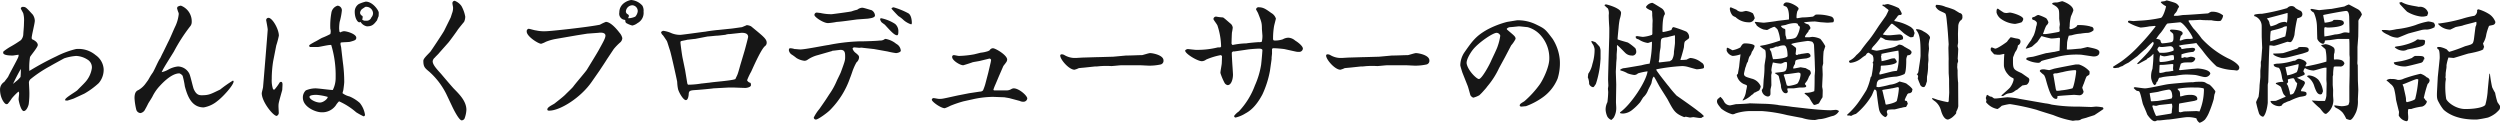 <svg xmlns="http://www.w3.org/2000/svg" width="616.816" height="30.3" viewBox="0 0 616.816 30.3">
  <defs>
    <style>
      .cls-1 {
        fill: #161616;
        fill-rule: evenodd;
      }
    </style>
  </defs>
  <path id="blog_ttl.svg" class="cls-1" d="M418.429,12891.9a1.337,1.337,0,0,1-.128.7c-0.288.7-2.08,3.9-2.432,4.7-0.1.2-.832,1.1-0.96,1.3a2.175,2.175,0,0,0-1.056,1.9c0,2.1,1.12,3.6,1.568,3.6a0.52,0.52,0,0,0,.352-0.1,10.232,10.232,0,0,0,.96-1.3,13.64,13.64,0,0,1,1.664-1.7l0.1,0.1a1.483,1.483,0,0,1,.064.4c0,0.2-.128,1.1-0.128,1.4s0.544,2.9,1.28,2.9c0.608,0,1.088-1.1,1.216-1.7a20.172,20.172,0,0,0,.128-3.8c0-.2-0.064-1.1-0.064-1.3a1.2,1.2,0,0,1,.416-1.1,30.448,30.448,0,0,1,4.831-3.2c0.48-.3,2.88-1.6,3.424-1.9a12,12,0,0,1,2.976-.6,5.636,5.636,0,0,1,2.784.9,2.214,2.214,0,0,1,1.088,2.1,6.591,6.591,0,0,1-1.856,3.7c-0.16.2-1.5,1.5-1.664,1.7-0.352.4-3.072,1.9-3.072,2.4a0.2,0.2,0,0,0,.1.2h0.544c0.256-.1,1.28-0.4,1.5-0.5l2.592-1.2a19.28,19.28,0,0,0,3.552-2.6,5.089,5.089,0,0,0,1.215-3.4,4.552,4.552,0,0,0-1.983-3.5,6.526,6.526,0,0,0-4.864-1.5,22.09,22.09,0,0,0-4.832,1.8,69.989,69.989,0,0,0-6.655,3.6,15.423,15.423,0,0,1,.16-3.4c0.064-.3,1.92-2.4,1.92-3,0-.3-0.224-0.9-1.376-1.4a0.5,0.5,0,0,1-.128-0.4c0-.6.768-3.5,0.768-4.2a2.812,2.812,0,0,0-.512-1.5c-1.568-1.7-1.728-1.9-2.368-1.9a0.486,0.486,0,0,0-.576.4c0,0.1.544,1,.608,1.2a6.4,6.4,0,0,1,.192,1.9l-0.032,1c0,0.4-.16,2.1-0.16,2.4a2.413,2.413,0,0,1-.576,1.3,28.909,28.909,0,0,1-2.72,1.7,15.258,15.258,0,0,0-1.6,1.1,1.008,1.008,0,0,0-.064.3c0,0.7,1.792.7,2.432,0.7Zm-1.376,7.2c0.832-1.7.928-1.9,1.92-3.7a15.162,15.162,0,0,1-.064,2c-0.256.3-.352,0.4-0.64,0.7Zm33.312-.9c-0.16.2-.64,0.9-0.9,1.2a5.7,5.7,0,0,1-1.44,1.2c-0.448.2-.992,0.5-0.992,2a15.22,15.22,0,0,0,.448,2.9,1.162,1.162,0,0,0,1.024.8,1.6,1.6,0,0,0,1.184-1c0.16-.2.736-1.4,0.8-1.5,0.832-1.3.864-1.4,0.928-1.5a10.828,10.828,0,0,1,1.76-2.6c0.384-.4,2.816-3.2,4.927-3.2a1.713,1.713,0,0,1,.8.6,20.563,20.563,0,0,1,.544,2.6c0.672,2.5,1.7,5.2,4.672,5.2a7.254,7.254,0,0,0,3.392-1.6c1.344-1,3.968-3.9,3.968-4.8a0.189,0.189,0,0,0-.192-0.2,29.891,29.891,0,0,0-3.136,2.2c-2.3,1.1-2.72,1.4-4.576,1.4-0.8,0-1.376-.3-1.92-1.5-0.224-.5-0.8-3.2-1.088-3.8a3.229,3.229,0,0,0-2.816-1.8,6.215,6.215,0,0,0-2.431.8,5.552,5.552,0,0,1-1.6.6l0.256-.5c0.32-.7,2.368-3.9,2.784-4.6a42.028,42.028,0,0,1,4-6.2,1.607,1.607,0,0,0,.384-1,4.143,4.143,0,0,0-2.656-4.1,1.653,1.653,0,0,0-.863.3l-0.1.3a6.052,6.052,0,0,0,.351,1.1,0.865,0.865,0,0,1,.065.4,9.359,9.359,0,0,1-.8,2.9c-0.544,1.1-1.28,3-1.824,4l-1.216,2.5c-0.224.4-.544,1.1-0.736,1.5-0.384.4-1.472,3-1.824,3.5a12.8,12.8,0,0,0-.832,1.3Zm45.5,2.4c-0.576,0-3.488-.4-4.16-0.4a6.194,6.194,0,0,0-2.4.5,2.377,2.377,0,0,0-.736,1.8c0,2.3,3.167,3.6,4.575,3.6a4.086,4.086,0,0,0,3.552-1.7,4.88,4.88,0,0,1,.8-1,16.673,16.673,0,0,1,4.224,2.7,17.22,17.22,0,0,0,1.824,1,0.371,0.371,0,0,0,.352-0.4,6.045,6.045,0,0,0-1.28-2.9,9.325,9.325,0,0,0-2.528-1.6,4.774,4.774,0,0,1-1.728-.8c0-.2.192-0.7,0.192-0.8,0.064-.4.224-1.6,0.224-2a35.576,35.576,0,0,0-.32-4.7c-0.064-.5-0.352-3-0.416-3.6,0-.2-0.192-0.9-0.192-1.1,0-.1.064-0.2,0.064-0.3,0.352-.1,2.144-0.1,2.336-0.2,1.056-.3,1.5-0.4,1.5-1,0-.9-2.272-1.6-3.04-1.6a2.053,2.053,0,0,0-.9.3l-0.224-.2-0.064-.7a10.138,10.138,0,0,1,.128-1.7,16.18,16.18,0,0,0,.544-2.8,1.143,1.143,0,0,0-1.056-1.2,2.164,2.164,0,0,0-1.536,1.8,17.314,17.314,0,0,0-.256,3.9,2.249,2.249,0,0,1,0,1.3,16.356,16.356,0,0,1-1.952.9c-0.288.1-1.568,0.9-1.856,1-1.247.7-1.407,0.8-1.407,1a0.409,0.409,0,0,0,.192.3h1.887c0.48,0,2.816-.6,3.36-0.5a25.679,25.679,0,0,1,1.088,8,6.558,6.558,0,0,1-.7,3.1h-0.1Zm-1.184,1.7c0.16,0.3-.928,1.4-1.92,1.4-1.024,0-2.559-.8-2.559-1.4,0-.5,1.5-0.5,1.727-0.5A14.535,14.535,0,0,1,494.684,12902.3Zm12.191-18.9a10.631,10.631,0,0,1,.384-1,8.459,8.459,0,0,0,.032-0.9c0-.5-1.472-2.7-3.2-2.7a8.874,8.874,0,0,0-1.728.6,2.22,2.22,0,0,0-.992,1.9c0,1.6.7,2.6,1.12,2.6a0.486,0.486,0,0,0,.32-0.1,2.331,2.331,0,0,0,1.568,1.1C505.691,12884.9,506.107,12884.4,506.875,12883.4Zm-3.679-.2a1.2,1.2,0,0,0,.128-0.6,0.3,0.3,0,0,0-.128-0.3,0.949,0.949,0,0,1-.512-0.7,1.4,1.4,0,0,1,.416-0.9c0.1-.1.736-0.5,0.864-0.6a1.667,1.667,0,0,1,1.919,1.5,1.506,1.506,0,0,1-.416,1.1,1.207,1.207,0,0,1-1.343.8A1,1,0,0,1,503.2,12883.2Zm-21.183,6.4a22.187,22.187,0,0,0,.64-2.4c0-1.6-1.6-4.4-2.56-4.4a0.568,0.568,0,0,0-.576.6c0.064,0.3.384,2,.384,2.3s-1.056,13.2-1.152,14.2c-0.032.3-.32,1.3-0.32,1.5,0,2.1,2.816,5.6,3.68,5.6a0.829,0.829,0,0,0,.512-0.9c0-.2-0.064-1.2-0.064-1.4,0-.8,0-0.8.928-4.1,0-.1.064-1.1,0.064-1.3s0-.7-0.352-0.7a0.445,0.445,0,0,0-.384.2,10.881,10.881,0,0,1-1.248,1.7,0.412,0.412,0,0,1-.352-0.1,6.73,6.73,0,0,1-.32-2.5,28.122,28.122,0,0,1,.352-4.4Zm42.463-.7c0.128-.1,2.176-2.9,2.272-3.1,0.192-.3,1.344-1.7,1.6-2a3.08,3.08,0,0,0,.288-1.3,8.39,8.39,0,0,0-.928-2.6,3.669,3.669,0,0,0-1.664-1.3,0.566,0.566,0,0,0-.576.6c0,0.2.16,0.9,0.16,1a3.516,3.516,0,0,1-.256,1.5l-0.32,1c-0.192.4-1.088,2.2-1.631,3.3-0.256.5-3.232,5-3.424,5.2-0.96,1-1.7,1.7-1.7,2.2,0,1.5.384,1.8,1.472,2.7a18.293,18.293,0,0,1,4.191,5.5l1.376,2.9c0.512,1.1,1.792,3.6,2.432,3.6a0.89,0.89,0,0,0,.672-0.4,6.944,6.944,0,0,0,.48-2.2c0-2.1-1.7-3.8-2.976-5.1-0.512-.5-2.783-3.2-3.295-3.8-1.28-1.4-2.048-2.3-2.048-3.1a1.39,1.39,0,0,1,.544-0.9c0.128-.2.9-0.9,1.024-1.1Zm43.68-5.4a0.585,0.585,0,0,0,.224.6,6,6,0,0,0,1.472.6,3.077,3.077,0,0,0,1.279-.6,2.835,2.835,0,0,0,1.5-2.8,2.548,2.548,0,0,0-.288-1.5,4.129,4.129,0,0,0-2.751-1.4c-0.288,0-2.944.6-2.944,3.1a1.509,1.509,0,0,0,1.376,1.8Zm0.672-.7a1.106,1.106,0,0,0,.192-0.5,0.6,0.6,0,0,0-.32-0.4,0.746,0.746,0,0,1-.416-0.8,1.644,1.644,0,0,1,1.6-1.4,1.426,1.426,0,0,1,1.311,1.5,2.379,2.379,0,0,1-.608,1.3,4.164,4.164,0,0,1-1.727.4Zm-3.552,7.7a13.807,13.807,0,0,1,1.664-1.7,1.512,1.512,0,0,0,.448-1,2.959,2.959,0,0,0-.672-1.3c-0.384-.5-2.08-2.7-3.392-2.7a11.568,11.568,0,0,0-1.472.7c-2.912.6-12.223,1.6-13.247,1.6a9.231,9.231,0,0,1-2.528-.2c-0.288,0-1.536-.4-1.824-0.4a0.614,0.614,0,0,0-.448.7c0,1.2,2.88,3,3.552,3a5.917,5.917,0,0,0,1.184-.5,12.29,12.29,0,0,1,2.464-.7l5.216-.9,2.527-.4,2.72-.2c0.64-.1,1.76-0.1,1.76.7,0,0.6-.576,1.6-1.568,3.4-0.416.8-2.528,4.2-3.008,5-0.384.6-2.911,3.5-3.391,4.2-0.224.3-1.6,1.6-1.888,1.9-0.448.5-2.656,2.2-2.784,2.3-0.864.5-1.7,0.9-1.7,1.4,0,0.3.288,0.3,0.48,0.3,2.656,0,7.775-3.2,10.463-7.1l1.952-2.8c0.256-.4,1.536-2.3,1.76-2.7Zm25.7-4.7c-0.256,0-2.655.3-3.007,0.4-0.992.1-5.792,0.8-6.336,0.8a5.674,5.674,0,0,1-2.08-.4,7.115,7.115,0,0,0-2.08-.6,0.846,0.846,0,0,0-.384.2,0.191,0.191,0,0,0-.128.2,1.313,1.313,0,0,0,.448.7c0.224,0.3.224,0.3,0.96,1.4,0.16,0.3.608,1.9,0.736,2.2,0.32,0.9,1.792,7.6,1.824,7.9a10.245,10.245,0,0,0,.192,1.7c0.16,0.8,1.28,2.8,1.952,2.8,0.608,0,.7-1.4.7-1.5,0.032-.9.48-0.9,1.888-1,0.192,0,3.711-.3,4.191-0.4l3.68-.2h1.44l2.72,0.1c0.416,0,1.44-.2,1.44-0.7,0-.4-0.1-0.6-0.256-0.6a1.125,1.125,0,0,1-.7-0.6,15.552,15.552,0,0,1,.992-2.1c0.16-.3,2.336-5.4,3.392-6.3a1.035,1.035,0,0,0,.448-0.9c0-.9-0.928-1.6-3.84-4a2.71,2.71,0,0,0-1.088-.3c-0.16.1-.96,0.4-1.152,0.5-0.128,0-2.688.4-3.072,0.4Zm5.632,8.3c-0.1.3-.576,2.1-0.736,2.5-0.128.4-.416,0.9-0.576,1.3-0.8.4-5.408,0.7-6.431,0.9-0.224,0-1.728.2-1.92,0.2a20.816,20.816,0,0,1-3.36.3l-0.16-.3-0.544-3.3-0.64-3.1c-0.128-.6-0.512-3.4-0.512-3.8l0.064-.2c0.064-.1,1.44-0.3,1.632-0.4,0.256,0,1.632-.2,1.92-0.2l3.1-.6c0.32,0,2.015-.2,2.367-0.2,0.32,0,1.792-.2,1.952-0.2a3.4,3.4,0,0,1,1.184-.2l2.784-.3c0.256,0,1.7-.1,1.7,1,0,0.2-.832,3.3-0.928,3.6Zm29.248-5.5a45.85,45.85,0,0,0-7.583.9c-0.9.1-5.792,1.1-6.912,1.1-0.448,0-1.088-.1-1.472-0.1a3.936,3.936,0,0,0-1.088-.2c-0.224,0-.32.2-0.32,0.5a1.585,1.585,0,0,0,.608,1,12.639,12.639,0,0,1,1.248.9,4.659,4.659,0,0,0,2.016.7,1.427,1.427,0,0,0,.8-0.3,8,8,0,0,1,2.464-1.1l3.488-1a0.52,0.52,0,0,1,.352-0.1c0.128,0,1.632-.2,1.76-0.2,1.151,0,1.151.8,1.151,1.8,0,0.8-.1,1.1-1.055,3.7-0.1.3-.864,1.8-0.992,2.1a17.575,17.575,0,0,1-1.888,3.4c-0.832,1.3-.96,1.5-2.432,3.6a10.235,10.235,0,0,0-1.376,2.1,0.531,0.531,0,0,0,.512.5c0.576,0,3.008-1.8,3.552-2.4a20.965,20.965,0,0,0,4.9-7.9c0.1-.2.48-1.3,0.544-1.5a14.308,14.308,0,0,1,1.024-2.3,1.744,1.744,0,0,0,.64-1.2c0-.4-0.064-0.5-0.768-1.1a2.077,2.077,0,0,1-.832-1.1,0.439,0.439,0,0,1,.512-0.3c0.192,0,1.056.1,1.248,0.1a2.152,2.152,0,0,1,.8,0l2.72,0.3,3.36,0.6a18.662,18.662,0,0,0,2.08.4c0.256,0,1.183-.2,1.183-0.6a2.1,2.1,0,0,0-.7-1.4c-0.1-.1-0.608-0.4-0.7-0.5a5.679,5.679,0,0,0-2.336-1h-0.16a1.852,1.852,0,0,1-1.312.4c-0.64.1-3.744,0.2-4.448,0.2h-0.576ZM628,12883c0.576-.1,1.728-0.2,1.728-0.8a1.637,1.637,0,0,0-.864-1.3c-0.128,0-1.888-.6-2.3-0.6a2.248,2.248,0,0,0-1.216.5,9.861,9.861,0,0,0-1.376.4c-0.224.1-4.8,0.7-4.9,0.7a11.827,11.827,0,0,1-2.816-.3c-0.128,0-.832-0.1-0.928-0.1a0.6,0.6,0,0,0-.544.6c0,0.5,2.208,2,3.36,2a17,17,0,0,0,2.176-.3c0.7,0,4.191-.5,4.959-0.6Zm3.008,0.2a1.6,1.6,0,0,0,.352.7c0.1,0.1.672,0.5,0.8,0.6,1.536,1.7,2.4,2.6,3.008,2.6,0.32,0,.32-0.6.32-0.8a2.345,2.345,0,0,0-.8-2,9.948,9.948,0,0,0-3.424-1.4A0.245,0.245,0,0,0,631,12883.2Zm2.848-2.8a0.142,0.142,0,0,0,0,.2c0.064,0.1,1.536,1.7,1.7,1.8a7.494,7.494,0,0,1,1.279,1,5.442,5.442,0,0,0,1.792,1c0.192,0,.192-0.3.192-0.4,0-.3-0.064-1.8-0.832-2.3a18.378,18.378,0,0,0-3.679-1.5A1.028,1.028,0,0,0,633.852,12880.4Zm16.545,21.5c-0.544.1-3.136,0.7-3.744,0.8a4.744,4.744,0,0,1-1.152.1c-0.192,0-1.12-.2-1.344-0.2a0.452,0.452,0,0,0-.416.4c0,0.5,2.24,2.1,3.2,2.1a9.526,9.526,0,0,0,1.376-.6,28.161,28.161,0,0,1,3.232-1.1l2.272-.5a23.788,23.788,0,0,1,5.055-.6l2.752,0.1,1.184,0.2,2.624,0.7a1.8,1.8,0,0,0,.9.2,0.922,0.922,0,0,0,.96-0.8c0-.7-2.048-2.5-3.328-2.5a1.226,1.226,0,0,0-.64.2,2.193,2.193,0,0,1-.992.3h-3.2a0.211,0.211,0,0,1-.192-0.2,12.3,12.3,0,0,1,.512-1.3l0.8-1.9,1.088-2.5c0.064-.2.544-0.7,0.64-0.9a1.314,1.314,0,0,0,.352-0.8c0-1.1-2.88-2.8-3.52-2.8a0.984,0.984,0,0,0-.8.5,1.991,1.991,0,0,1-.672.3,7.849,7.849,0,0,1-1.536.3l-1.6.4a23.8,23.8,0,0,1-3.776.4c-0.192,0-1.056-.2-1.248-0.2a0.412,0.412,0,0,0-.416.5c0,0.8,1.92,2,2.72,2,0.1,0,1.984-.6,2.208-0.7,0.192-.1,1.7-0.3,2.015-0.4l2.048-.5a0.429,0.429,0,0,1,.608.3c0,0.1-.064.4-0.1,0.6l-0.608,2.6-0.736,2.8a13.216,13.216,0,0,1-.544,1.5,1.015,1.015,0,0,1-.768.3l-2.655.4Zm30.72-9.3c-0.288,0-1.664.1-1.888,0.1a5.02,5.02,0,0,1-2.752-.7,1.373,1.373,0,0,0-.7-0.2,0.326,0.326,0,0,0-.352.3c0,1,2.176,3.5,3.52,3.5a5.415,5.415,0,0,0,1.088-.4c0.128,0,.992-0.1,1.152-0.1l2.816-.3h0.416c0.128,0,.96-0.1,1.12-0.1a20.752,20.752,0,0,1,2.5,0c0.352,0,2.112-.2,2.5-0.2h4.544c0.32,0,1.952.1,2.336,0.1a13.048,13.048,0,0,0,2.816-.3,0.924,0.924,0,0,0,.672-1c0-1.3-2.656-1.8-3.328-1.8-0.288,0-1.824.5-1.952,0.5-0.928,0-2.56.1-3.9,0.1-0.128,0-3.232.3-3.36,0.3-0.544,0-3.295.1-3.935,0.1Zm25.153-1.6c0.223,0.8,3.071,2.5,4.1,2.5a1.812,1.812,0,0,0,1.056-.4,16.85,16.85,0,0,1,3.584-1.1,0.4,0.4,0,0,1,.32.5c0,0.3-.032,1.5-0.064,1.7-0.064.5-.32,1.8-0.32,2.2a13.908,13.908,0,0,0,1.056,2.5,1.111,1.111,0,0,0,.736.5c0.864,0,1.312-1.4,1.312-2.6,0-.2-0.064-1.1-0.1-1.7-0.1-1.4-.192-3-0.192-3.7a0.52,0.52,0,0,1,.608-0.3l3.423-.5c0.768-.1,2.144-0.2,2.72-0.2,0.1,0,.8,0,0.8.4,0,0.1-.16,2.3-0.32,3.6a20.557,20.557,0,0,1-1.536,5.1,18.833,18.833,0,0,1-3.967,6.4,4.658,4.658,0,0,0-1.152,1.1,0.371,0.371,0,0,0,.352.4,7.835,7.835,0,0,0,2.4-1c0.928-.5,2.528-1.5,4.224-4.7a23.946,23.946,0,0,0,1.856-5.8l0.384-2.7a3.187,3.187,0,0,0,.032-0.6c0-.1.1-0.9,0.1-1v-1a0.232,0.232,0,0,1,.064-0.2,0.6,0.6,0,0,1,.384-0.1c0.608,0,1.76.1,2.56,0.2l2.72,0.6a3.56,3.56,0,0,0,1.055.1,0.893,0.893,0,0,0,.832-0.8c0-.7-1.407-1.7-1.919-2a2.747,2.747,0,0,0-1.664-.7,2.9,2.9,0,0,0-1.376.4,5.96,5.96,0,0,1-1.824.3,0.839,0.839,0,0,1-.512-0.1,1.346,1.346,0,0,1-.064-0.5,18.019,18.019,0,0,1,.256-3c0.064-.3.352-1.4,0.448-1.8a2.45,2.45,0,0,0-1.152-1.4c-1.248-.9-1.952-1.4-3.008-1.4a0.6,0.6,0,0,0-.736.5c0,0.1.448,0.8,0.512,1,0.832,2.1.928,2.4,0.928,3.8,0,0.1.128,1.6,0.128,1.7a5.983,5.983,0,0,1-.16,1.5,1.652,1.652,0,0,1-.736.1c-0.384,0-2.592.2-3.072,0.3a18.234,18.234,0,0,0-3.391.4,0.547,0.547,0,0,1-.256-0.6c0-.3.064-2.3,0.1-2.5a10.361,10.361,0,0,0,.192-1.2,1.6,1.6,0,0,0-.448-0.9c-0.288-.2-1.568-1.4-1.952-1.6a11.623,11.623,0,0,1-1.664-.2,0.642,0.642,0,0,0-.7.6c0,0.2.9,1.3,0.992,1.6a17.331,17.331,0,0,1,.9,5.2,1.11,1.11,0,0,0-.192.2H714.3a21.03,21.03,0,0,1-5.408.6c-0.192,0-1.92-.2-2.016-0.2a1.175,1.175,0,0,0-.607.3v0.2Zm40.447,1.6c-0.288,0-1.664.1-1.888,0.1a5.02,5.02,0,0,1-2.752-.7,1.373,1.373,0,0,0-.7-0.2,0.326,0.326,0,0,0-.352.3c0,1,2.176,3.5,3.52,3.5a5.415,5.415,0,0,0,1.088-.4c0.128,0,.992-0.1,1.152-0.1l2.816-.3h0.416c0.128,0,.96-0.1,1.12-0.1a20.752,20.752,0,0,1,2.5,0c0.352,0,2.112-.2,2.5-0.2h4.544c0.32,0,1.952.1,2.336,0.1a13.048,13.048,0,0,0,2.816-.3,0.924,0.924,0,0,0,.672-1c0-1.3-2.656-1.8-3.328-1.8-0.288,0-1.824.5-1.952,0.5-0.928,0-2.56.1-3.9,0.1-0.128,0-3.232.3-3.36,0.3-0.544,0-3.295.1-3.935,0.1Zm39.967-3a7.558,7.558,0,0,0,1.088-1.6c0-.6-0.352-0.8-1.983-2.2a0.405,0.405,0,0,1-.192-0.3,1.224,1.224,0,0,1,.8-0.4c0.384,0,1.984-.2,2.208-0.2,0.352,0,2.048.2,2.144,0.2a6.662,6.662,0,0,1,3.456,2.3,8.361,8.361,0,0,1,1.888,5.5c0,2-1.5,5.1-2.336,6.3a24.113,24.113,0,0,1-3.84,4.2c-0.992.6-1.12,0.7-1.12,1.1a0.455,0.455,0,0,0,.384.2c0.192,0,.96-0.1,1.152-0.1a17.41,17.41,0,0,0,3.872-2,10.615,10.615,0,0,0,3.936-4.8,12.609,12.609,0,0,0,.544-4.6,11.449,11.449,0,0,0-1.76-5.2c-1.888-2.5-1.92-2.5-4.16-3.6a10.25,10.25,0,0,0-4.608-1l-2.463.4a22.332,22.332,0,0,0-4.9,1.9c-2.848,1.6-3.744,2.9-5.7,5.7a5.892,5.892,0,0,0-.96,3.1c0,0.2.448,1.6,0.512,1.8l1.312,3.3c0.128,0.3.608,2.1,0.672,2.3a1.453,1.453,0,0,0,.7.6,6.294,6.294,0,0,0,1.5-.6,13.318,13.318,0,0,0,1.152-1.2,8.814,8.814,0,0,0,.832-1,19.7,19.7,0,0,0,2.88-4.5l1.472-2.7Zm-10.975,4.5c-0.16-1,1.024-2.8,1.5-3.4,1.408-1.8,4.96-4.2,5.888-4.2a0.986,0.986,0,0,1,.9.7,12.852,12.852,0,0,1-.64,2.6c-0.16.6-1.344,3-1.568,3.5-0.352.9-2.336,4.6-3.072,4.6C778.205,12897.9,776.061,12895.9,775.709,12894.1Zm37.824,12.2a2.162,2.162,0,0,0,.992.1,4.012,4.012,0,0,0,2.048-.9,13.786,13.786,0,0,0,1.951-1.9c0.128-.2.736-1.2,0.768-1.2a4.492,4.492,0,0,0,1.184-1.8c0.224-.5.64-1.2,0.832-1.7a8.168,8.168,0,0,1,.288-1.2,0.967,0.967,0,0,1,.288-0.4c0.128,0,1.28,2.3,1.568,2.7,0.288,0.5,1.856,2.9,1.92,3.1,1.44,2.7,1.76,3.3,4,4.2,0.064,0,.288-0.1.384-0.1,0.16,0,.9.2,1.088,0.2,0.1,0,.672-0.1.8-0.1,0.1,0,1.311.2,1.5,0.2h0.512a0.323,0.323,0,0,1,.384-0.2,1.369,1.369,0,0,0,.16-0.3,7.579,7.579,0,0,0-1.28-1.1c-0.8-.7-4.831-3.5-5.407-3.9a24.976,24.976,0,0,1-1.952-2.3c-0.128-.1-2.144-2.7-2.208-2.8-0.8-1.1-.9-1.2-0.832-1.4a45.126,45.126,0,0,1,6.336-.8,5.539,5.539,0,0,1,1.408.2c0.352,0.1,2.079.6,2.239,0.6a9.606,9.606,0,0,0,1.44-.2,0.348,0.348,0,0,0,.32-0.4,1.145,1.145,0,0,0-.672-1.1,4.825,4.825,0,0,0-2.719-1.1,3.911,3.911,0,0,0-.864.4,9.824,9.824,0,0,1-1.5.1l-0.064-.1,0.1-.3c0.1-.2.768-2.6,0.768-2.8,0.064-.9.1-1.3,0.384-1.5,0.8-.6.9-0.6,0.9-0.9a1.666,1.666,0,0,0-.7-1.4,28.636,28.636,0,0,0-3.1-1.1c-0.352,0-.416.3-0.576,0.7a14.075,14.075,0,0,1-2.016.5c-0.192,0-.192,0-0.192-0.7,0.032-1.7.16-3.2,0.608-3.7a1.917,1.917,0,0,0-.736-1.4c-0.16-.1-2.208-1.4-2.368-1.4a2.038,2.038,0,0,0-1.568,1l0.064,0.2a2,2,0,0,0,.576.4c0.1,0.1.7,0.3,0.832,0.4a4.288,4.288,0,0,1,.064,1c0,0.2.1,1.2,0.1,1.4s-0.064,1.1-.032,1.3c-0.032.5-.032,1.4-0.032,1.9a0.553,0.553,0,0,1-.1.3,8.435,8.435,0,0,1-2.24.5c-0.224,0-1.343-.2-1.471-0.2a0.64,0.64,0,0,0-.352.2,3.255,3.255,0,0,0,.224.4c0.064,0.1.576,0.2,0.672,0.3a5.289,5.289,0,0,0,2.143.8c0.16,0,.864-0.3,1.024-0.3a25.153,25.153,0,0,1-.576,5.4,13.947,13.947,0,0,0-1.984.4c-0.575.1-3.487,0.6-4.159,0.7a1.9,1.9,0,0,0-1.12.4c0,0.1,0,.1.128,0.2a6.05,6.05,0,0,1,1.7.7,7.9,7.9,0,0,0,1.632.4,1.311,1.311,0,0,0,.928-0.4,14.9,14.9,0,0,1,2.367-.5c-0.32,2.5-4.159,8.3-6.783,10.1v0.2Zm13.567-19.1v1.8c0,0.3-.224,1.9-0.256,2.2a3.809,3.809,0,0,1-.512,2,1.175,1.175,0,0,0-.448.3c-0.032,0-2.592.3-2.624,0.3a0.214,0.214,0,0,1-.16-0.2c0-.1.1-0.4,0.128-0.6,0.032-.3.064-1.3,0.128-1.7,0-.2.192-1.1,0.192-1.3,0.064-1.8.064-2,.48-2.2a3.936,3.936,0,0,1,1.088-.2c1.5-.4,1.664-0.4,1.888-0.5Zm-21.5,10.3a3.948,3.948,0,0,1,.32,1.6,1.254,1.254,0,0,0,.9.8,0.315,0.315,0,0,0,.288-0.1l0.352-.5c0.032,0,.1-0.2.128-0.2a22.827,22.827,0,0,0,1.088-5.4c0-.1.064-0.7,0.064-0.8v-1.9a2.412,2.412,0,0,0-.256-1.1c-0.256-.3-0.736-0.8-1.024-1.1l-0.864-.3c-0.128.1-.128,0.1-0.128,0.2a5.293,5.293,0,0,0,.48.8,4,4,0,0,1,.32,1,11.856,11.856,0,0,1-.544,3.7,6.361,6.361,0,0,1-1.024,2.4Zm4.1-17.8a6.3,6.3,0,0,0,.864.8,2.912,2.912,0,0,1,.192,1.6c0,0.9.064,2,.128,3,0.032,0.3,0,2,0,2.4,0,0-.288,9.6-0.288,10.5,0,0.2.064,1.3,0.064,1.5s-0.1.7-.1,0.8,0.064,0.7.064,0.8a23.79,23.79,0,0,1-.192,2.5,4.039,4.039,0,0,0-.448,1.8,4.661,4.661,0,0,0,.448,1.8,2.1,2.1,0,0,0,.96.8,3.418,3.418,0,0,0,.608-0.6,4.66,4.66,0,0,0,.608-2.5c0-.2-0.064-1.1-0.064-1.3,0-.6.064-3.7,0.064-4.3,0-.5-0.1-2.7-0.1-3.2,0-.3.1-1.8,0.1-2.1,0-.2.1-1.1,0.1-1.3v-0.8c0-.2.1-1.2,0.1-1.4a4.754,4.754,0,0,1,0-1c0.352,0.2,1.76,1.7,2.08,2a2.28,2.28,0,0,0,1.536.6,0.95,0.95,0,0,0,1.12-.8,1.8,1.8,0,0,0-.224-1,12.66,12.66,0,0,0-1.824-1.4c-0.288-.1-2.208-0.6-2.56-0.8,0.032-.7.192-2.2,0.256-2.9a17.086,17.086,0,0,1,.288-2.1,6.389,6.389,0,0,0,.32-1.5c0-.6-0.736-1-1.312-1.3a11.82,11.82,0,0,0-2.3-.8A0.493,0.493,0,0,0,809.693,12879.7Zm37.088,4.3a2.213,2.213,0,0,1,.48.7,4.792,4.792,0,0,0,1.76,1c0.128,0,.64.1,0.768,0.1,0.192,0,.9-0.5,1.056-0.5a2.954,2.954,0,0,1,.8-0.3,3.1,3.1,0,0,1,.768.7,9.208,9.208,0,0,1,.64,2.7,35.973,35.973,0,0,1-3.743,1.1c-1.12.2-1.248,0.2-1.248,0.3a7.558,7.558,0,0,0,1.056.8c0.256,0.1.384,0.2,0.384,1.7,0,0.4-.32,2-0.32,2.4a24.575,24.575,0,0,1-.192,3.2c-0.032.3-.1,1.7-0.128,2a1.515,1.515,0,0,1-.352.7,1.707,1.707,0,0,0,1.376,1.6,0.648,0.648,0,0,0,.768-0.6v-1c0-.2.224-1,0.224-1.2,0-.3-0.032-2.1-0.032-2.5a5.931,5.931,0,0,0,.128-0.6c0-.1-0.1-0.5-0.1-0.6a10.005,10.005,0,0,1,.384-1.9,13,13,0,0,0,1.887.3,1.686,1.686,0,0,0,.8-0.3,1.577,1.577,0,0,1,.7-0.1,1.386,1.386,0,0,1,.1.5c0,1.7-.512,1.8-0.928,1.9-0.32.1-1.792,0.2-2.08,0.3l0.064,0.1a10.1,10.1,0,0,1,.864.6c0.128,0.4.48,2,.576,2.3-0.064.7,0.384,2,1.152,2a0.476,0.476,0,0,0,.544-0.4,3.514,3.514,0,0,0-.128-0.5,1.008,1.008,0,0,1,.064-0.3h1.408c0.256,0,1.376-.2,1.6-0.2,1.216,0,1.6,0,1.6-.4,0-.1-0.352-0.4-0.352-0.5a4.858,4.858,0,0,1,.512-0.7,5.758,5.758,0,0,0,.512-1.1,5.293,5.293,0,0,0,.48-0.8,1.871,1.871,0,0,0-.224-0.7c-0.192-.1-0.928-0.5-1.088-0.6-0.1,0-1.152-.2-1.248-0.2-0.064,0-1.472.3-1.6,0.3h-0.192l-0.032-.1a2.441,2.441,0,0,1,.448-1,4.59,4.59,0,0,1,.128-0.8c0.16-.3.832-0.4,2.752-0.6,0.224-.1.96-0.2,0.96-0.6a0.726,0.726,0,0,0-.864-0.7c-0.064,0-1.344.2-1.472,0.2a1.237,1.237,0,0,1-.608.1c-0.032,0-.352.2-0.384,0.2-0.064,0-.192-0.1-0.256-0.1l-0.1-.2c0.032-.2.128-1,0.128-1.1,0-.4,0-0.4-0.544-0.8l-0.672-.5c0.224-.3,4.032-0.8,4.064-0.8a4.165,4.165,0,0,1,1.12.2,1.367,1.367,0,0,1,.448.8s0.192,4,.192,4.4,0.064,1.7.064,1.9-0.1,1.3-.1,1.3c0,0.3,0,3.6-.1,3.8a5.6,5.6,0,0,1-1.76.4c-0.512,0-.544,0-0.64.2a8.265,8.265,0,0,1,1.184,1,9.6,9.6,0,0,0,.9,1.5,0.53,0.53,0,0,0,.384.3,4.29,4.29,0,0,0,1.088-.4c0.128-.2.544-1,0.64-1.1a2.723,2.723,0,0,1,.256-0.4c0-.2.064-1.8,0.032-1.8,0-.2-0.128-0.7-0.128-0.8,0-.5.128-2.6,0.128-3,0-.3-0.064-1.6-0.064-1.9,0-.1.192-0.8,0.192-0.9a24.559,24.559,0,0,1,.1-2.9l0.416-1.3a9.545,9.545,0,0,0-1.216-1.8,4.975,4.975,0,0,0-1.984-.5c-0.128,0-.736.1-0.832,0.1h-0.928l-0.064-.2a5.218,5.218,0,0,1,.768-1.1,1.009,1.009,0,0,0,.192-0.5,0.548,0.548,0,0,0,.384-0.6,1.955,1.955,0,0,0-.544-0.8,2.877,2.877,0,0,1-.96-0.4l-0.032-.1a25.05,25.05,0,0,1,2.592-.2c0.288,0,1.472.2,1.7,0.2,0.256,0,1.28.1,1.472,0.1s1.279-.1,1.375-0.1a0.586,0.586,0,0,0,.192-0.4,0.992,0.992,0,0,0-.608-1,10.945,10.945,0,0,0-3.807-.5c-0.16,0-.64.5-0.768,0.5a20.481,20.481,0,0,1-2.528.2c-0.224,0-1.248.2-1.376,0.2-0.032,0-.128,0-0.128-0.3a5.351,5.351,0,0,1,.224-1.5,0.947,0.947,0,0,0,.288-0.6c0-.4-1.888-1.5-2.848-1.5a0.819,0.819,0,0,0-.9.6c0,0.2.032,0.2,0.576,0.4,0.608,0.2.8,1.6,0.8,2.4v0.8c-0.512.1-2.688,0.3-3.136,0.4-0.512.1-2.879,0.4-3.071,0.4-0.32,0-1.824-.2-2.144-0.2Zm4.608,9h-0.1c-0.064-.1-0.416-1.6-0.448-1.8a7.577,7.577,0,0,1-.384-0.7c0-.1.128-0.2,0.544-0.2a3.655,3.655,0,0,0,.991-0.4h0.512a3.431,3.431,0,0,1,1.472-.3c0.864,0,.9,2.2.9,2.6C854.876,12892.7,852.476,12893,851.389,12893Zm1.855-8.2c0.192-.1,1.12-0.2,1.312-0.3a6.58,6.58,0,0,1,2.144-.4,1.373,1.373,0,0,1,.7.2,0.975,0.975,0,0,0,.128.4,0.546,0.546,0,0,1,.384.5,6.155,6.155,0,0,1-.672,2c-0.288.5-.448,0.8-2.624,0.9a4.094,4.094,0,0,0-.256-1c0-.1-0.032-0.5-0.032-0.6,0-.9,0-0.9-0.224-1a1.34,1.34,0,0,1-.832-0.6Zm0.672,12.1a0.63,0.63,0,0,1,.576-0.2c0.48,0,3.008-.4,3.1-0.4a2.107,2.107,0,0,0,.384.1,1.056,1.056,0,0,1,.1.5,4.726,4.726,0,0,1-.672,2c-0.256.4-2.08,0.7-2.272,0.7a4.034,4.034,0,0,1-.416-0.1c-0.16-.3-0.544-2.1-0.768-2.5Zm-13.023-16.7c-0.256.1-.256,0.1-0.256,0.5a3.043,3.043,0,0,0,.64,1.5,1.993,1.993,0,0,0,.736.4,4.721,4.721,0,0,0,3.136,1.3,1.438,1.438,0,0,0,1.344-.5,4.918,4.918,0,0,1,.288-0.5,5.769,5.769,0,0,0-.448-1.2,4.282,4.282,0,0,0-1.728-.6c-0.16,0-.832.2-0.992,0.2a1.754,1.754,0,0,1-1.344-.5C842.077,12880.7,841.085,12880.3,840.893,12880.2Zm4.9,23.7H845.5c-0.544.1-3.168,0.2-3.36,0.2-0.48.1-1.344,0.3-1.472,0.3a1.721,1.721,0,0,1-1.44-.9,3.289,3.289,0,0,0-.928-1.2,0.7,0.7,0,0,0-.16.1,0.541,0.541,0,0,1-.352.3,0.9,0.9,0,0,0-.319.7c0,0.5.319,0.9,1.055,1.8a8.173,8.173,0,0,0,2.72,1.4,1.441,1.441,0,0,0,.768-0.2,12.178,12.178,0,0,1,3.936-.6h2.56a36.392,36.392,0,0,1,6.271,1c0.512,0.1,3.1.6,3.68,0.7a9.6,9.6,0,0,0,3.2.5c0.128,0,.864-0.2,1.056-0.2a5.681,5.681,0,0,0,1.28-.2c0.16,0,1.887-.6,2.111-0.6a2.514,2.514,0,0,0,1.472-1.2,1.6,1.6,0,0,0-.768-0.3c-0.16,0-1.056.1-1.28,0.1-1.055,0-2.783-.1-5.631-0.4l-3.52-.4c-0.224,0-1.312-.2-1.568-0.2-0.352-.1-2.08-0.2-2.272-0.3a27.685,27.685,0,0,0-3.711-.3Zm-5.92-13.6-0.032.6a2.087,2.087,0,0,0,1.5,1.3,6.663,6.663,0,0,0,1.92-.4c0,0.1-.288,2.4-0.32,2.9-0.032.3-.288,1.6-0.32,1.9l-0.288.3a3.069,3.069,0,0,0,1.664,2.2c0.768,0.3.864,0.3,0.864,0.6a11.2,11.2,0,0,1-.224,1.1,4.7,4.7,0,0,1-.864,2.3l0.064,0.1a6.467,6.467,0,0,0,2.208-1.4,1.032,1.032,0,0,0,.544-0.5l0.32-.1c0.128-.1.8-0.4,0.96-0.5a2.489,2.489,0,0,0,.384-1,3.218,3.218,0,0,0-2.24-1.9c-1.312-.4-1.888-0.5-1.888-1.2,0-.2.288-1.3,0.32-1.5,0.1-.1.32-1,0.448-1.2,0.032-.1.16-0.2,0.192-0.3a8.117,8.117,0,0,1,.352-1.2,2.623,2.623,0,0,0,.608-1.2,3.822,3.822,0,0,0,.7-1.4c0-.6-1.984-0.7-2.336-0.7-0.576,0-.768.3-1.184,1a6.359,6.359,0,0,1-1.952.7c-0.544-.3-0.736-0.4-1.12-0.6h-0.224Zm36.128,3.8a19.9,19.9,0,0,1-.416,3.1c-0.064.1-.1,0.1-0.224,0.3a14.532,14.532,0,0,1-1.024,3.1c-0.16.3-1.184,1.9-1.408,2.2a18.811,18.811,0,0,1-3.359,3.9c0.032,0.2.032,0.2,0.192,0.2h0.416c0.1,0,.255.1,0.383,0.1a4.71,4.71,0,0,1,1.184-.5,14.085,14.085,0,0,0,1.12-1,17.2,17.2,0,0,0,2.752-3.5c0.128-.2.544-1.3,0.672-1.5,0.256,0,.512.1,0.576,0.7,0.064,0.7.416,3.5,0.608,4.3a2.737,2.737,0,0,0,1.5,1.8,0.827,0.827,0,0,0,.544-0.7c0-.1-0.16-0.5-0.16-0.6a0.825,0.825,0,0,1,.256-0.5,7.776,7.776,0,0,1,1.568-.1c0.256,0,1.536-.4,1.824-0.4a3.936,3.936,0,0,1,1.088-.2c0.1-.1.383-0.7,0.447-0.8a6.167,6.167,0,0,0-.256-0.7,0.519,0.519,0,0,1-.511-0.2,5.874,5.874,0,0,1,.543-1.2,0.671,0.671,0,0,1,.768-0.5l0.448-.3a5.515,5.515,0,0,0,.16-0.7,4.658,4.658,0,0,0-1.152-1.1c-0.415-.4-0.575-0.4-2.047-0.8a5.419,5.419,0,0,1-2.368.8,23.225,23.225,0,0,1-2.72.6,1.511,1.511,0,0,1-.608-0.1c0.032-.2.1-0.9,0.128-1a1.522,1.522,0,0,1,.48-0.7c0.032,0,.992-0.3,1.12-0.3a14.141,14.141,0,0,1,3.2-.5,7.658,7.658,0,0,0,1.92-.6c0.512-.2.512-3.1,0.512-3.4a2.176,2.176,0,0,1,.351-1.3,0.787,0.787,0,0,0,.96-0.8,1.457,1.457,0,0,0-.576-0.6c-0.192-.1-1.055-0.6-1.247-0.7a2.077,2.077,0,0,0-1.312-.5,4.752,4.752,0,0,1-1.5.7c-0.384.1-3.552,0.8-4,.8a5.935,5.935,0,0,1-1.28-.3,2.562,2.562,0,0,1,.608-0.9,18.922,18.922,0,0,0,1.7-2.1,6.117,6.117,0,0,1,1.12.6,8.953,8.953,0,0,0,1.792.2,5.314,5.314,0,0,0,2.528-.3,0.852,0.852,0,0,0-.768-1.2c-0.32,0-2.048.2-2.432,0.2a4.933,4.933,0,0,1-1.728-.2c0.128-.2,1.888-2.4,2.08-2.6a0.36,0.36,0,0,1,.32,0,33.48,33.48,0,0,1,2.784,2.3,10.3,10.3,0,0,0,1.631,1,2.785,2.785,0,0,0,.736-0.1c0.032-.2.288-0.8,0.288-1a2.964,2.964,0,0,1-.224-0.7,2.248,2.248,0,0,0-.448-0.5,1.327,1.327,0,0,0-.384-0.3,11.273,11.273,0,0,0-3.9-1.4l-0.032-.2a7.511,7.511,0,0,0,.864-1.1,0.824,0.824,0,0,1,.7-0.2,0.389,0.389,0,0,0,.256-0.4,5.876,5.876,0,0,0-.736-1.3,14.374,14.374,0,0,0-2.656-1,3.919,3.919,0,0,0-.96.2,2.937,2.937,0,0,0-.288-0.1l-0.1.1v0.2a0.17,0.17,0,0,0,.192.1,2.922,2.922,0,0,1,.672.5,2.8,2.8,0,0,1,.64.5c-0.1.3-.512,1.1-0.608,1.3-0.032.1-1.472,2.1-1.76,2.5-1.248,1.9-1.568,2.4-2.5,3.6-0.192.2-1.7,2.1-1.92,2.5a8.2,8.2,0,0,1-1.184,1.2,4.579,4.579,0,0,1-1.759,1.4,0.355,0.355,0,0,0,.383.5,5.038,5.038,0,0,0,2.592-1.1,7.991,7.991,0,0,1,1.152-.8,0.858,0.858,0,0,1,.64-0.6c0.1,0,.928.6,0.96,0.6a1.722,1.722,0,0,1,.256,1,1.117,1.117,0,0,1-.224.9Zm1.952,0.5c0.672,0,3.872-.2,3.872-1a2.5,2.5,0,0,0-.512-0.8,3.141,3.141,0,0,0-.96.1,16.3,16.3,0,0,1-2.272.6c-0.032-.2-0.1-1-0.16-1.2a0.774,0.774,0,0,0,.1-0.6c0.768-.2,3.936-0.8,4.192-0.8a11.956,11.956,0,0,1,.1,1.9,12.144,12.144,0,0,1-.416,3c-0.032,0-.128.1-0.16,0.1a6.257,6.257,0,0,0-1.312.2c-0.416.1-2.336,0.6-2.784,0.7a0.355,0.355,0,0,1-.128-0.2,1.933,1.933,0,0,1,.288-0.8,4.753,4.753,0,0,0,.064-1Zm0.32,6c0.32-.1,1.92-0.3,2.272-0.4,0.256,0,1.344-.3,1.536-0.3,0.224,0,.256.2,0.256,0.4a17.431,17.431,0,0,1-.512,3c-0.352.5-2.368,0.9-2.56,0.9a0.188,0.188,0,0,1-.224-0.2c-0.064-.1-0.128-0.8-0.192-0.9-0.128-.3-0.448-2-0.608-2.4Zm10.719-1.3a7.722,7.722,0,0,1,.256-0.8c0.032-.2,0-1.2.064-1.4a12.681,12.681,0,0,0,.224-2.8c0-.2.1-0.9,0.1-1.1s-0.032-1-.032-1.2,0.16-1.4.16-1.6-0.064-.8-0.064-1.1c0-.2.128-0.9,0.16-1.1a1.359,1.359,0,0,0,.16-0.5c0-.7-1.472-1.5-1.536-1.5a3.1,3.1,0,0,0-1.856-.6,0.487,0.487,0,0,0-.064.2,1.243,1.243,0,0,1,.256.3c0.864,1.2.864,3.3,0.864,6,0,0.6-.352,2.7-0.416,3.2-0.16,1.1-.16,1.2-0.544,1.4l0.256,0.2,0.1,0.4a2.346,2.346,0,0,1-.1.4,12.615,12.615,0,0,0,.544,1.4,1.019,1.019,0,0,0,.832.8,2.515,2.515,0,0,0,.352-0.1Zm5.632-6.3c-0.032.5,0,2.9,0,3.4,0,0.2.1,1.3,0.1,1.6v1.2c0,0.1.032,1.9,0.032,2,0,0.3-.1,1.5-0.1,1.8,0,0.1,0,.6-0.256.6a21.856,21.856,0,0,1-2.176-.5c-0.256,0-1.376-.5-1.664-0.5a0.754,0.754,0,0,1-.032.2,3.709,3.709,0,0,0,.736.6,4.26,4.26,0,0,1,1.472,2.3c0.256,0.9.8,2.2,1.728,2.2a3.325,3.325,0,0,0,1.216-.7,5.918,5.918,0,0,0,.768-0.8l0.064-.5a3.7,3.7,0,0,0,.48-1.3c0-.4-0.032-4.8-0.032-5.7a0.959,0.959,0,0,0-.032-0.3,26.331,26.331,0,0,1-.1-2.8c0-.1-0.1-0.7-0.1-0.9a5.126,5.126,0,0,0,.032-0.7c0-.1.192-0.6,0.192-0.7a2.907,2.907,0,0,0-.1-0.6c0.064-.9.128-2.3,0.128-2.4s-0.16-.7-0.16-0.7c0-.2.128-0.8,0.128-0.9,0-.3-0.032-1.7-0.032-2.1,0-.3.064-1.6,0.064-1.9a2.3,2.3,0,0,1,.512-1.4,0.922,0.922,0,0,0,.511-1,0.791,0.791,0,0,0-.7-0.9c-0.992-.6-1.12-0.7-1.312-0.8a17.4,17.4,0,0,0-2.112-.7,5.486,5.486,0,0,0-2.368-.5,1.854,1.854,0,0,0-.128.4,2.447,2.447,0,0,0,1.12,1.1c0.64,0.3.7,0.3,1.248,0.6,0.288,0.2.384,1.7,0.448,2.3l0.1,1,0.128,1.5,0.192,2.8-0.064.9Zm26.88,9.1c0.7-.1,3.936-0.3,4.064-0.3,0.192,0,1.12.1,1.344,0.1a1.023,1.023,0,0,0,.992-0.9c0-.1-0.32-0.8-0.32-1,0,0,.32-0.9.352-0.9,0.608-1.7.672-1.9,0.96-2,0.512-.3.512-0.3,0.48-1.1a5.948,5.948,0,0,0-2.624-1.7h-0.736c-0.1,0-4.768.9-5.152,1-0.192,0-1.216.4-1.472,0.4-0.1,0-1.152-.2-1.248-0.2-0.895,0-1.055.2-1.023,0.5a7.149,7.149,0,0,0,1.023.9,4.492,4.492,0,0,1,.448,1.1c0.9,3.3,1.536,4.8,2.56,4.8,0.352,0,.32-0.5.288-0.6Zm-0.448-1.7c-0.1-.6-0.608-3.6-0.64-3.7l0.1-.1a1.437,1.437,0,0,1,.672-0.1c0.224,0,1.28-.3,1.5-0.3a14.619,14.619,0,0,1,3.232-.5,0.469,0.469,0,0,1,.16.2c0,0.8-.576,4-0.928,4.3a16.505,16.505,0,0,1-2.784.5,4.492,4.492,0,0,1-1.152.1Zm-17.279,2.2a2.362,2.362,0,0,1,.16.6,2.346,2.346,0,0,0-.1.4,4.6,4.6,0,0,0,2.848,1.7,5.658,5.658,0,0,0,1.024-.8,15.055,15.055,0,0,1,1.824-.4h0.352a56.868,56.868,0,0,1,6.464,1.4c0.48,0.2,3.807,1.2,4.095,1.3a22.478,22.478,0,0,0,4.8,1.4c0.128,0,.7-0.1.864-0.1h0.352a1.393,1.393,0,0,0,.9-0.3c0.192-.1,1.152-0.3,1.376-0.4,0.256-.1,1.568-0.5,1.856-0.6,0.128-.1,1.983-1.3,2.207-1.5a0.625,0.625,0,0,0-.128-0.4,10.655,10.655,0,0,0-1.663-.2c-0.192,0-1.024.1-1.216,0.1l-2.976-.1h-1.12a38.289,38.289,0,0,1-5.7-.5,7.849,7.849,0,0,0-1.536-.3l-6.3-1.1a18.6,18.6,0,0,0-3.008-.4c-0.416,0-2.5.3-2.976,0.3h-0.288a2,2,0,0,1-.576-0.4c-0.064,0-.448-0.1-0.512-0.1a5.229,5.229,0,0,0-.672-0.4,0.345,0.345,0,0,0-.16.2Zm2.976-22.1c-0.32.2-.32,0.3-0.32,1a2.828,2.828,0,0,0,1.152,1.6,6.679,6.679,0,0,0,3.424,1.2,9.363,9.363,0,0,0,1.6-.4,1.391,1.391,0,0,0,.416-0.8c0-.8-2.816-1.6-3.3-1.6-0.1,0-.64.1-0.768,0.1a1.954,1.954,0,0,1-.736-0.1A16.3,16.3,0,0,1,906.749,12880.5Zm19.455,4.4a2.875,2.875,0,0,1-1.5.7,0.289,0.289,0,0,1-.288-0.3,1.737,1.737,0,0,1,.064-0.4,9.459,9.459,0,0,1,.32-2.5,12.916,12.916,0,0,0,.576-1.4c0-1.4-2.624-2.3-2.72-2.3-0.192,0-1.088.3-1.28,0.3-0.32,0-1.216,0-1.216.3a0.126,0.126,0,0,0,.032.1c0.064,0.1.544,0.3,0.64,0.4,0.032,0,.288.2,0.32,0.2,0.736,0.7.736,0.8,0.736,2.9,0,0.3.16,1.3,0.16,1.5,0,0.1-.1.7-0.1,0.8s0.064,0.7.064,0.8,0,0.2-.352.3c-0.512.1-2.72,0.5-3.136,0.5h-0.64c0.032-.1.32-0.9,0.32-0.9a8.257,8.257,0,0,1,.512-1.2,1.419,1.419,0,0,0,.512-0.8,2.881,2.881,0,0,0-.544-1,10.83,10.83,0,0,0-1.887-.8,0.559,0.559,0,0,0-.384.1,1.671,1.671,0,0,0-.512.3c-0.64.2-.7,0.2-0.7,0.4a0.407,0.407,0,0,0,.224.4,1.268,1.268,0,0,1,.96.7,2.491,2.491,0,0,1-.192,1,9.325,9.325,0,0,1-.576,2.1c-0.1.2-.576,1-0.64,1.2a16.323,16.323,0,0,0-1.344,2l0.064,0.1a7.009,7.009,0,0,0,1.472-.5c0.128-.1,1.12-1,1.28-1.1,0.16-.2.895-1.3,1.087-1.5a19,19,0,0,0,2.368.6,13.34,13.34,0,0,0,1.984-.2l0.16,0.1,0.032,0.1-0.1,3c-0.352.1-.448,0.1-1.28,0.3-0.288,0-1.664.3-1.984,0.3-0.48.1-2.783,0.8-3.327,0.9-1.472.2-1.664,0.2-1.6,0.7a6.839,6.839,0,0,0,2.912.8,0.834,0.834,0,0,0,.735-0.4c0.224-.2,3.424-0.9,4.064-1.1a20.066,20.066,0,0,1,5.856-.5l2.688,0.4c0.64,0.1,1.759,0,1.759-1,0-.7-0.959-0.9-2.911-1.3-0.1,0-1.6.4-1.792,0.4-0.48,0-2.816.3-3.328,0.2,0-.2.064-1.4,0.064-1.7a9.392,9.392,0,0,1,.416-1.7c0.1,0,.64-0.1.736-0.1a9.162,9.162,0,0,1,2.144-.4,13.87,13.87,0,0,1,1.92-.2,2.613,2.613,0,0,0,1.28-.6,0.886,0.886,0,0,0,0-.5,1.824,1.824,0,0,0-.224-0.3c-0.064-.1-0.512-0.1-0.608-0.2a10.881,10.881,0,0,0-3.136-.3Zm-21.183,5.4a0.958,0.958,0,0,0,.032.6,10.106,10.106,0,0,0,.8.9l0.768,0.1h0.608c0.16,0,.928-0.2,1.12-0.2a28.316,28.316,0,0,0-.1,3,3.854,3.854,0,0,0,.96,2,2.968,2.968,0,0,0,1.376,1,3.337,3.337,0,0,1,.064.4,5.02,5.02,0,0,1-.9,1.9c-0.224.3-1.536,1.4-1.824,1.7a0.529,0.529,0,0,0-.288.4,1.174,1.174,0,0,0,.576-0.1,4.03,4.03,0,0,1,.9-0.5c0.064,0,.448-0.1.512-0.1a2.254,2.254,0,0,0,1.376-.6c0.16-.1.544-0.3,0.7-0.4,0.128-.2.9-0.7,1.056-0.9l1.12-.2a1.554,1.554,0,0,0,.64-1.2,0.692,0.692,0,0,0-.384-0.6,0.738,0.738,0,0,1-.288-0.2c-0.192-.1-1.12-0.8-1.344-0.9-1.76-.8-2.016-0.9-2.016-2.8,0-.3,0-0.9.032-1.1,0.1-.2.416-1.1,0.544-1.3a3.024,3.024,0,0,0,.64-1.6,1.069,1.069,0,0,0,.64-0.9c0-.6-0.32-0.7-0.9-0.8-0.256,0-1.28-.3-1.472-0.3a0.151,0.151,0,0,0-.16.1,8.668,8.668,0,0,0-.8,1c-0.1.1-2.3,1.7-2.912,1.7-0.1,0-.7-0.3-0.864-0.3a0.341,0.341,0,0,0-.16.1Zm30.177,4.8c0.128,0,.224.1,0.352,0.1,0.288,0,.7-0.1.991-0.1a3.466,3.466,0,0,1,.96-0.4,7.358,7.358,0,0,1,1.408-.8c0.608-.4,1.76-1.3,2.208-1.6,0.32-.3,1.76-1.6,2.144-1.9a21.21,21.21,0,0,1,1.76-1.7,0.6,0.6,0,0,1,.16.5c-0.384,1.2-2.144,3-4,4.8l-0.032.2a0.737,0.737,0,0,0,.448-0.1c0.512-.3,1.44-0.8,1.856-1a0.8,0.8,0,0,1,.256-0.3,3.935,3.935,0,0,0,1.28-1l0.16-.1a32.971,32.971,0,0,1-.256,3.7,5.037,5.037,0,0,0-.32,2.2c0,0.3.448,1.8,0.9,1.8a0.791,0.791,0,0,0,.416-0.7,0.888,0.888,0,0,1,.256-0.2c0.064-.2.288-0.7,0.384-0.9a5.943,5.943,0,0,0,.96-0.2,25.359,25.359,0,0,1,3.071-.3,16.254,16.254,0,0,1,2.176-.3,22.484,22.484,0,0,1,2.688.1c0.32,0,1.92.5,2.272,0.5a1.388,1.388,0,0,0,1.472-.8c0-1-2.56-1.3-3.1-1.3-0.192,0-1.088.1-1.312,0.1l-2.912.3c-0.288,0-.32,0-0.384-0.1,0.064-.2.352-1.3,0.448-1.5,0.608-.3.8-0.3,2.336-0.3a1.162,1.162,0,0,0,1.216-.9c0-.4-0.864-0.5-1.12-0.5-0.16,0-.8.2-0.928,0.2a1.194,1.194,0,0,1-.512-0.1c-0.032,0-.64.2-0.672,0.2a0.331,0.331,0,0,1-.192-0.1c0-.2.032-0.7,0.032-0.8a11.967,11.967,0,0,1,2.88-.6,1.014,1.014,0,0,0,.48-0.6c0-.4-0.576-0.4-0.7-0.4-0.16,0-1.024.1-1.248,0.1-0.192,0-1.184.2-1.408,0.2a1.934,1.934,0,0,0-.128-0.4,1.544,1.544,0,0,1-.544-0.4c0.576-.3,3.648-0.5,4.32-0.7,0.256,0.4,1.5,1.8,1.76,2.2a26.054,26.054,0,0,0,3.264,3.6,12.625,12.625,0,0,0,4.159.9c0.1,0,.736.1,0.8,0.1a0.681,0.681,0,0,0,.608-0.8c0-.5-1.184-1.5-2.751-2.2a22.355,22.355,0,0,1-6.528-4.9,20.784,20.784,0,0,0-2.048-2.5,19.844,19.844,0,0,1-1.184-1.8c0-.2.1-0.2,0.736-0.2,0.32,0,2.08-.1,2.144-0.1H956.8c0.416,0.1,2.592.1,2.656,0.1a7.9,7.9,0,0,0,1.7.2c0.576,0,.672-0.1.768-0.3a2.184,2.184,0,0,0,.416-1.1,4.148,4.148,0,0,0-2.912-.9,2.83,2.83,0,0,0-.768.4c-1.376.1-5.184,0.4-6.176,0.4-0.768.1-1.248,0.2-1.568,0.2h-0.736a1.244,1.244,0,0,1,.32-0.6,2.259,2.259,0,0,0,.64-1.1,4.292,4.292,0,0,0,.32-0.5v-0.1a1.872,1.872,0,0,0-.992-0.9c-0.544-.2-1.567-0.5-2.015-0.6-0.1,0-.512.2-0.608,0.2-0.768.1-.864,0.1-0.864,0.3a4.041,4.041,0,0,0,1.216.9l0.064,0.1c-0.128.7-.736,2.6-1.248,2.8a31.323,31.323,0,0,1-5.28.7c-0.16,0-1.44.1-1.5,0.1-0.16,0-.9-0.1-1.056-0.1a1.447,1.447,0,0,0-.288.1v0.3a11.909,11.909,0,0,0,3.1,1.3,17.476,17.476,0,0,0,2.208-.3c0.16,0,1.152-.1,1.216-0.1a0.315,0.315,0,0,1,.288.1,50.26,50.26,0,0,1-3.936,4.6,29.442,29.442,0,0,1-4.32,3.9c-0.352.3-2.207,1.4-2.271,1.5Zm9.311,8.2c0-.3-0.288-1.6-0.288-1.9,0.352-.1,2.08-0.3,2.272-0.4a22.468,22.468,0,0,1,2.432-.5c0.864,0,.864,1.6.864,1.8,0,0-.032.1-0.16,0.4l-0.992.2-2.432.4-1.536.1Zm1.6-12.6a1.08,1.08,0,0,1,.448-0.8,2.035,2.035,0,0,0,.768.1c0.288,0,1.664-.2,1.984-0.2a0.812,0.812,0,0,1,.767,1.1,7.28,7.28,0,0,1-3.455.5Zm3.967,1.3a1.925,1.925,0,0,1,.128.9c0,0.3-.1.3-0.735,0.4a9.479,9.479,0,0,1-2.432.4,0.45,0.45,0,0,1-.384-0.1,2.141,2.141,0,0,0-.032-0.3,6.019,6.019,0,0,1,.16-1.3,3.43,3.43,0,0,0,.992.3,7.687,7.687,0,0,0,1.248-.2,3.935,3.935,0,0,1,.9-0.1h0.16Zm1.824-4.8a0.681,0.681,0,0,0,.448-0.6c0-.8-2.24-0.9-2.783-0.9a0.3,0.3,0,0,0-.352.3c0,0.1.735,0.6,0.8,0.8a4.753,4.753,0,0,1,.064,1c0,0.7-.191.9-0.511,1a17.2,17.2,0,0,1-2.24.3,0.425,0.425,0,0,1-.288-0.2,2.159,2.159,0,0,1-.192-0.6,1.774,1.774,0,0,0-1.024-.3,10.279,10.279,0,0,1,1.184-1.6,19.072,19.072,0,0,0,1.216-1.8,2.193,2.193,0,0,1,.384-0.4l3.071-.3c0.768-.1,3.3,3.5,3.168,4a2.854,2.854,0,0,1-.992.1,3.9,3.9,0,0,0-1.056.1c-0.16,0-.832.3-0.992,0.3a0.17,0.17,0,0,1-.192-0.1Zm-5.087,7.2h0.7c0.352,0,1.984-.2,2.368-0.2a0.187,0.187,0,0,1,.159.2c0,0.1-.064.7-0.064,0.9,0,0.1.032,0.2,0.064,0.6h-0.287a7.46,7.46,0,0,1-1.536.2,6.345,6.345,0,0,1-1.376.3c-0.224,0-.256-0.1-0.256-0.3s0.064-1.3.064-1.6Zm8.031,4.3c-0.352-.1-5.855.4-6.271,0.5-0.768.1-4.64,1-5.536,1-0.416,0-2.336-.3-2.56-0.3a0.749,0.749,0,0,1-.224.2,3.547,3.547,0,0,0,.768.7c0.064,0,.48.1,0.544,0.1,0.416,0.3.8,2.8,1.024,3.3,0.16,0.4.8,1.8,0.992,2.4,0.032,0.1,1.12,1.7,1.824,1.7a0.751,0.751,0,0,0,.608-0.2h0.768c0.064,0,1.728-.2,1.952-0.2,0.7,0,4.031-.6,4.8-0.6a7.048,7.048,0,0,1,2.208.3,1.786,1.786,0,0,0,.8,1.1,3.538,3.538,0,0,0,1.312-.8,7.367,7.367,0,0,0,1.024-1.8,26.983,26.983,0,0,0,1.152-3.3,10.361,10.361,0,0,1,.192-1.2,1.48,1.48,0,0,0,.192-0.7,8.426,8.426,0,0,0-1.408-1.6,7.464,7.464,0,0,1-.864-0.4c-0.416-.3-0.64-0.4-2.624-0.3Zm-5.151,5.3a2.636,2.636,0,0,1,.1.7c0,0.1-.128,1.1-0.128,1.3,0,0.4-.064.4-0.64,0.5l-3.1.5a0.17,0.17,0,0,1-.192-0.1,15.435,15.435,0,0,1-.864-2.3,0.355,0.355,0,0,1,.128-0.2c0.224,0,.416.1,0.7,0.1a0.839,0.839,0,0,0,.512-0.1c0.064,0,.384-0.1.448-0.1l2.784-.3h0.256Zm2.015-2a2.857,2.857,0,0,0-.1-1c-0.032-.1-0.448-0.5-0.512-0.6v-0.1a19.891,19.891,0,0,1,4.32-.3,7.571,7.571,0,0,1,2.112.2,1.367,1.367,0,0,1,.064.6,14.081,14.081,0,0,1-1.088,5.1l-0.7-.1-3.072.1c-0.128,0-.8.2-0.96,0.2-0.1,0-.256-0.1-0.352-0.1a17.346,17.346,0,0,1,.032-1.8,0.26,0.26,0,0,1,.288-0.3l3.424-.6c0.1,0,.576-0.2.672-0.2a0.513,0.513,0,0,0,.128-0.3c0-1-1.376-1-1.7-1a6.578,6.578,0,0,0-1.184.1c-0.192,0-1.088.3-1.312,0.3Zm22.049-12.4h0.352c0.1,0,.64.1,0.736,0.1,0.48,0,3.264-1,3.36-1s0.544,0.1.672,0.1c0.576,0,1.024-1.6,1.056-1.8a30.519,30.519,0,0,1,.7-4.1,3.154,3.154,0,0,0,.9-0.3,0.826,0.826,0,0,0,.352-0.7,1.053,1.053,0,0,0-.384-0.8,8.367,8.367,0,0,1-1.312-.7,1.137,1.137,0,0,0-.864-0.5,1.392,1.392,0,0,0-1.184.5,49.523,49.523,0,0,1-6.208,1.4,8.115,8.115,0,0,0-1.856.2l-0.1.3c0,0.1.064,0.1,0.16,0.1a2.582,2.582,0,0,1,1.7,2.2c0.032,0.3,0,2.7.032,3.2l0.1,2.4-0.224,3a2.346,2.346,0,0,1-.1.4c-0.032.2,0,.8,0,1,0,0.1-.128,1.1-0.128,1.3v1.5c0,0.1-.16,1.7-0.192,2a23.707,23.707,0,0,1-.256,2.9,11.851,11.851,0,0,0-.608,1.3,25.621,25.621,0,0,0,.672,2.6,1.332,1.332,0,0,0,1.024,1c0.224,0,.9-0.9,1.184-3.4v-4.3a2.754,2.754,0,0,1,.128-0.8l0.1-3.9,0.064-2.3Zm4.48-8a10.8,10.8,0,0,1-.16,2.4,1.068,1.068,0,0,0-.64-0.2,3.952,3.952,0,0,0-1.856.6,7.59,7.59,0,0,1-1.536.5,4.824,4.824,0,0,0-.256-0.6,1.792,1.792,0,0,0-.672-1.3c0.1,0,.1-0.1.192-0.1,0.7-.2,4.256-1.1,4.832-1.3h0.1Zm-4.256,7c-0.032-.2-0.032-0.9-0.032-1a13.643,13.643,0,0,1,.128-1.5,1.682,1.682,0,0,1,.416-0.2,19.743,19.743,0,0,0,2.5-.7,1.64,1.64,0,0,1,1.088-.3,19.487,19.487,0,0,1-.416,2.5C977.277,12887.5,974.525,12888.5,973.981,12888.6Zm3.744,13.7c-0.1,0-1.888.8-2.208,0.9-0.1.1-.224,0.1-1.472,0.1-0.1.5,0.992,1.3,2.144,1.3,0.224,0,.384-0.1.544-0.1a1.564,1.564,0,0,1,.992-0.8,3.864,3.864,0,0,1,1.024-.4,13.939,13.939,0,0,1,2.5-1c1.471-.2,1.663-0.3,1.663-0.8,0-.4-0.256-0.5-1.375-0.6a1.462,1.462,0,0,1,.192-0.6,5.641,5.641,0,0,0,.8-1.4,0.816,0.816,0,0,0-.255-0.5c-0.032,0-1.5-.7-1.728-0.8,1.824-.7,1.92-0.7,1.92-1a0.953,0.953,0,0,0-.32-0.5,1.4,1.4,0,0,1,.383-0.9,4.88,4.88,0,0,0,2.048.6c0.416,0,2.4-.7,2.88-0.7h0.384l-0.032,3,0.064,0.9-0.064,3a4.487,4.487,0,0,1-.352,1.3h-1.536c-0.256,0-1.472-.1-1.728-0.1a19.494,19.494,0,0,0,2.016,1.9c0.928,1.2,1.12,1.4,1.536,1.4a4.1,4.1,0,0,0,1.792-3.4c0-.1-0.064-0.8-0.064-0.9-0.032-.2,0-1.3,0-1.5,0-.3-0.1-1.2-0.1-1.4v-2a2.346,2.346,0,0,1,.1-0.4v-0.5a14.273,14.273,0,0,1,.16-1.5,1.114,1.114,0,0,1,.544-0.1h0.9a1,1,0,0,0,1.184-.8,1.272,1.272,0,0,0-.864-0.8,3.864,3.864,0,0,0-1.6-.1l-0.128-.1v-0.3c0-.2,0-0.8.032-1a1.559,1.559,0,0,0,.128-0.7,1.008,1.008,0,0,0-.256-0.9,4.155,4.155,0,0,0-1.952-.8c-0.16,0-.9.2-1.056,0.2l-0.032.1c0.128,0.2.96,0.8,1.056,1a11.459,11.459,0,0,1,.224,3,47.833,47.833,0,0,1-5.12,1.2,0.523,0.523,0,0,1,.032-0.4,1.572,1.572,0,0,0,.192-0.3c0-.8-1.7-1.2-1.823-1.2a1.237,1.237,0,0,0-.736.3,0.888,0.888,0,0,1-.672.2,15.369,15.369,0,0,1-3.808.7,2.778,2.778,0,0,0-1.088.2,0.685,0.685,0,0,0,.256.5,2.561,2.561,0,0,0,.928.3c0.448,0.1.8,1.8,0.864,2.3a3.5,3.5,0,0,0,.384,1.2,4.74,4.74,0,0,0-1.888.3l0.032,0.2a6.809,6.809,0,0,1,.9.5,0.9,0.9,0,0,1,.416.5c0.448,1.4.512,1.6,1.024,2Zm0.416-5.3c-0.064-.3-0.352-1.7-0.448-2,0.352-.1,2.976-0.7,3.264-0.8a4.653,4.653,0,0,1-.448,2A7.418,7.418,0,0,1,978.141,12897Zm-0.064,2a0.751,0.751,0,0,0,.288-0.4c0-.1-0.064-0.5-0.064-0.6a5.276,5.276,0,0,1,1.248-.3c0.128,0,.256,0,0.448.4a1.461,1.461,0,0,0,.608.8,5.374,5.374,0,0,1-.672,2.1,0.95,0.95,0,0,1-1.088.7c-0.032-.1-0.064-0.6-0.1-0.7-0.384-1.4-.448-1.6-0.736-1.9Zm17.631-14.4v-0.8a1.346,1.346,0,0,1,.064-0.5,9.5,9.5,0,0,0,.8-1.3,2.13,2.13,0,0,0-1.151-1.4c-0.192-.1-2.048-1.1-2.08-1.1a7.434,7.434,0,0,0-1.088.5c-0.512.1-3.168,0.6-3.2,0.6-0.352,0-2.88.3-3.008,0.3-0.288,0-1.664-.3-1.888-0.3a0.324,0.324,0,0,0-.288.2,2.508,2.508,0,0,0,.832.7,8.79,8.79,0,0,1,.768,3.1c0.032,0.5.064,2.9,0.1,3.4a2.078,2.078,0,0,0,1.312,1.2c0.448,0,.48-0.3.576-0.8a9.157,9.157,0,0,1,1.088-.1c0.32,0,1.888-.3,2.272-0.3h2.624c0.064,0.8.064,1.1,0.064,3.8,0,0.2.064,0.7,0.064,0.8l-0.032,3.8v0.4c0,0.5-.064,2.6-0.064,3.1v3.6a2.523,2.523,0,0,1-.256.8,4.665,4.665,0,0,1-1.7.3c-0.192,0-1.472-.2-1.664-0.2l-0.128.1a1.17,1.17,0,0,0,.64.6,4.75,4.75,0,0,1,1.472,1.1,7.818,7.818,0,0,1,.864,1.5,3.348,3.348,0,0,0,.928.3c0.672,0,1.5-1.9,1.568-2.1a7.316,7.316,0,0,0,.384-2.9c0-.3.1-2.1,0.1-2.4,0-.4-0.1-2.1-0.1-2.4l-0.032-3.7a2.755,2.755,0,0,1-.1-0.5c0-.1.032-0.8,0.032-1v-3l0.192-2.6Zm-2.208,1.2v0.4a0.377,0.377,0,0,1-.064.3c-0.224,0-.448-0.1-0.864-0.1a1.874,1.874,0,0,0-.736.1,5.484,5.484,0,0,1-1.92.4,23.674,23.674,0,0,1-2.592.5,17.787,17.787,0,0,1-.032-2,0.33,0.33,0,0,1,.192-0.3c0.064,0,.576.1,0.672,0.1,0.576,0,3.968-.1,3.968-1.1,0-.8-0.992-0.8-2.208-0.8a0.567,0.567,0,0,0-.576.3,7.764,7.764,0,0,1-1.952.4c-0.032-.1-0.352-1.7-0.352-1.8a0.126,0.126,0,0,1,.032-0.1c0.32-.1,5.024-1,5.632-1,0.672,0,.7,1.1.736,1.4Zm-10.432,11.5a4.216,4.216,0,0,1,1.792,2.5c0.416,1.1.7,1.9,1.536,1.9a2.937,2.937,0,0,1,.288-0.1,6.458,6.458,0,0,0,.288-0.7,5.953,5.953,0,0,0-1.12-2.8,3.672,3.672,0,0,0-2.336-1.1c-0.128,0-.32.1-0.416,0.1Zm-8.383-5.6c0.032,0.5,1.952,1,2.176,1,1.056,0,1.248-.1,5.12-1.1,1.183-.4,1.471-0.4,1.471-0.9,0-.7-0.672-0.7-1.919-0.7a1.3,1.3,0,0,0-.608.1l-0.288.3c-0.128,0-3.36,1.1-3.52,1.1a18.763,18.763,0,0,1-2.4.1Zm33.285,13.7a0.87,0.87,0,0,1,.51-0.1,1.04,1.04,0,0,0,.54-0.1,12.264,12.264,0,0,1,2.4-.5,1.735,1.735,0,0,0,1.18-1.2,0.527,0.527,0,0,0-.38-0.4,0.66,0.66,0,0,0-.38-0.5,27.614,27.614,0,0,1,.96-3.5,1.164,1.164,0,0,0,.48-0.9,0.9,0.9,0,0,0-.68-0.7,4.065,4.065,0,0,0-1.56-.9,35.188,35.188,0,0,0-4.13,1.2,2.692,2.692,0,0,1-1.57.3,3.571,3.571,0,0,0-1.47-.2,1.567,1.567,0,0,0-1.22.3l0.04,0.1a5.8,5.8,0,0,1,.92.8,2.309,2.309,0,0,1,.96,1.4,18.608,18.608,0,0,1,.42,2.5c0.1,0.5.74,3,.74,3l-0.07.9a2.679,2.679,0,0,0,1.86,1.4c0.48,0,.48-0.5.48-1.1,0-.1-0.07-0.9-0.07-1Zm-1.35-6.1,0.03-.1c0.55-.1,3.04-1.3,3.55-1.3,0.07,0,.23.1,0.29,0.1a28.2,28.2,0,0,1-.77,4.8c-0.19.4-1.98,0.8-2.01,0.8-0.26,0-.26-0.4-0.26-0.8,0-.5-0.57-2.6-0.57-2.9Zm4.67-13.5a4.664,4.664,0,0,1,1.31-.1,4.528,4.528,0,0,0,1.92-.6v-0.2a0.625,0.625,0,0,1,.1-0.2,1.379,1.379,0,0,0-.32-0.7,4.511,4.511,0,0,0-1.38-.3,16.368,16.368,0,0,0-3.16.9,22.162,22.162,0,0,1-4.64,1,17.555,17.555,0,0,1-1.76.3,10.219,10.219,0,0,0-1.73-.1c-0.1,0-.13,0-0.16.1a0.4,0.4,0,0,0,.16.2,0.345,0.345,0,0,0,.16.2,6.11,6.11,0,0,0,1.28.7,4.673,4.673,0,0,0,2.3.7c0.29,0,2.44-1,2.91-1.1Zm0.71,7.2c-0.04-.8-0.39-0.8-2.08-0.8h-0.26a3.217,3.217,0,0,0-.74.5,14.714,14.714,0,0,1-2.27.7c-0.28.1-1.88,0.3-2.2,0.4a0.644,0.644,0,0,0,.51.6,5.913,5.913,0,0,0,2.27.4c0.51,0,3.1-.7,3.9-0.9a0.9,0.9,0,0,0,.67-0.8Zm-7.3-2.9a3.178,3.178,0,0,0,2.15.8,2.2,2.2,0,0,0,.99-0.3c0.09,0,.96-0.2,1.08-0.2,2.63-.6,2.63-0.6,3.14-1.1,0-.1.1-0.5,0.1-0.7,0-.4-0.36-0.4-1.28-0.4-0.07,0-.45-0.1-0.52-0.1-0.03,0-.22.1-0.25,0.1-0.58.6-2.94,1.4-4.61,1.6C1004.86,12889.9,1004.77,12889.9,1004.7,12890.1Zm1.12-11.1,0.1,0.4c0.29,0.3,1.47,1.6,1.82,1.9a9.023,9.023,0,0,0,3.49,1.2,4.025,4.025,0,0,0,1.44-.2,6.523,6.523,0,0,0,.25-0.7,2.045,2.045,0,0,0-2.33-1.5c-0.29-.1-1.7-0.3-2.02-0.4a6.773,6.773,0,0,1-2.24-.8l-0.41.1h-0.1Zm18.4,9a3.694,3.694,0,0,1-.26,1c-0.25.3-.38,0.4-1.92,0.8a37.465,37.465,0,0,1-3.93,1.4,3.339,3.339,0,0,1-.58-0.6,6.184,6.184,0,0,0-1.66-.6h-0.29a0.537,0.537,0,0,0-.45.1,0.5,0.5,0,0,0,.35.5c0.13,0.2.29,0.5,0.29,2.1,0,0.2-.48,4.7-0.48,4.8l-0.16,3c-0.13,2.3,0,2.4.55,3.4a9.536,9.536,0,0,0,1.08,1.6c2.72,2.4,6.66,2.4,8.13,2.4a27.225,27.225,0,0,0,2.79-.5,7.144,7.144,0,0,0,1.95-1.1c0.99-.9,1.02-1,1.02-1.5a1.021,1.021,0,0,0-.03-0.3c-0.06-.1-0.54-0.8-0.61-0.9a18.315,18.315,0,0,1-.57-2.3,12.836,12.836,0,0,1-.74-1.4,32.467,32.467,0,0,1-.54-3.3h-0.13c-0.1.8-.42,4-0.45,4.6a17.277,17.277,0,0,1-.54,3c-0.13.5-1.92,1.1-4.96,1.1-2.37,0-4.42-1.7-4.71-2.5a18.723,18.723,0,0,1-.19-4.1c0-.1.1-0.7,0.1-0.8a0.984,0.984,0,0,0-.1-0.4,4.541,4.541,0,0,0,.06-0.9c0-.3.1-0.8,0.13-1.1a3.53,3.53,0,0,0,.07-1,11.985,11.985,0,0,1,.48-1.9c0.19,0,1.24.1,1.28,0.1,0.12,0,2.94-.9,3.68-1.1,0.09,0,3.36-.6,3.68-1.1v-0.3a0.189,0.189,0,0,0,.16-0.2c0-.1-0.23-0.7-0.26-0.9a5.517,5.517,0,0,0,.8-2.2,13.426,13.426,0,0,1,.67-2.1c0.16-.1.99-0.2,1.15-0.3a0.731,0.731,0,0,0,.42-0.7,3.943,3.943,0,0,0-1.5-1.9,10.276,10.276,0,0,0-2.66-1.2,0.527,0.527,0,0,0-.35.2,1.368,1.368,0,0,1-.67,1.4,21.975,21.975,0,0,0-2.92.7,36.191,36.191,0,0,1-5.85,1.2c-0.07,0-.19,0-0.19.1a4.115,4.115,0,0,0,2.84,1.4h0.2c0.19-.1,1.05-0.5,1.24-0.6,0.26-.1,1.57-0.3,1.8-0.4,0.44-.2,2.75-0.7,3.23-0.9h0.13a1.689,1.689,0,0,1-.2,1.2Z" transform="translate(-413.844 -12878.4)"/>
</svg>

